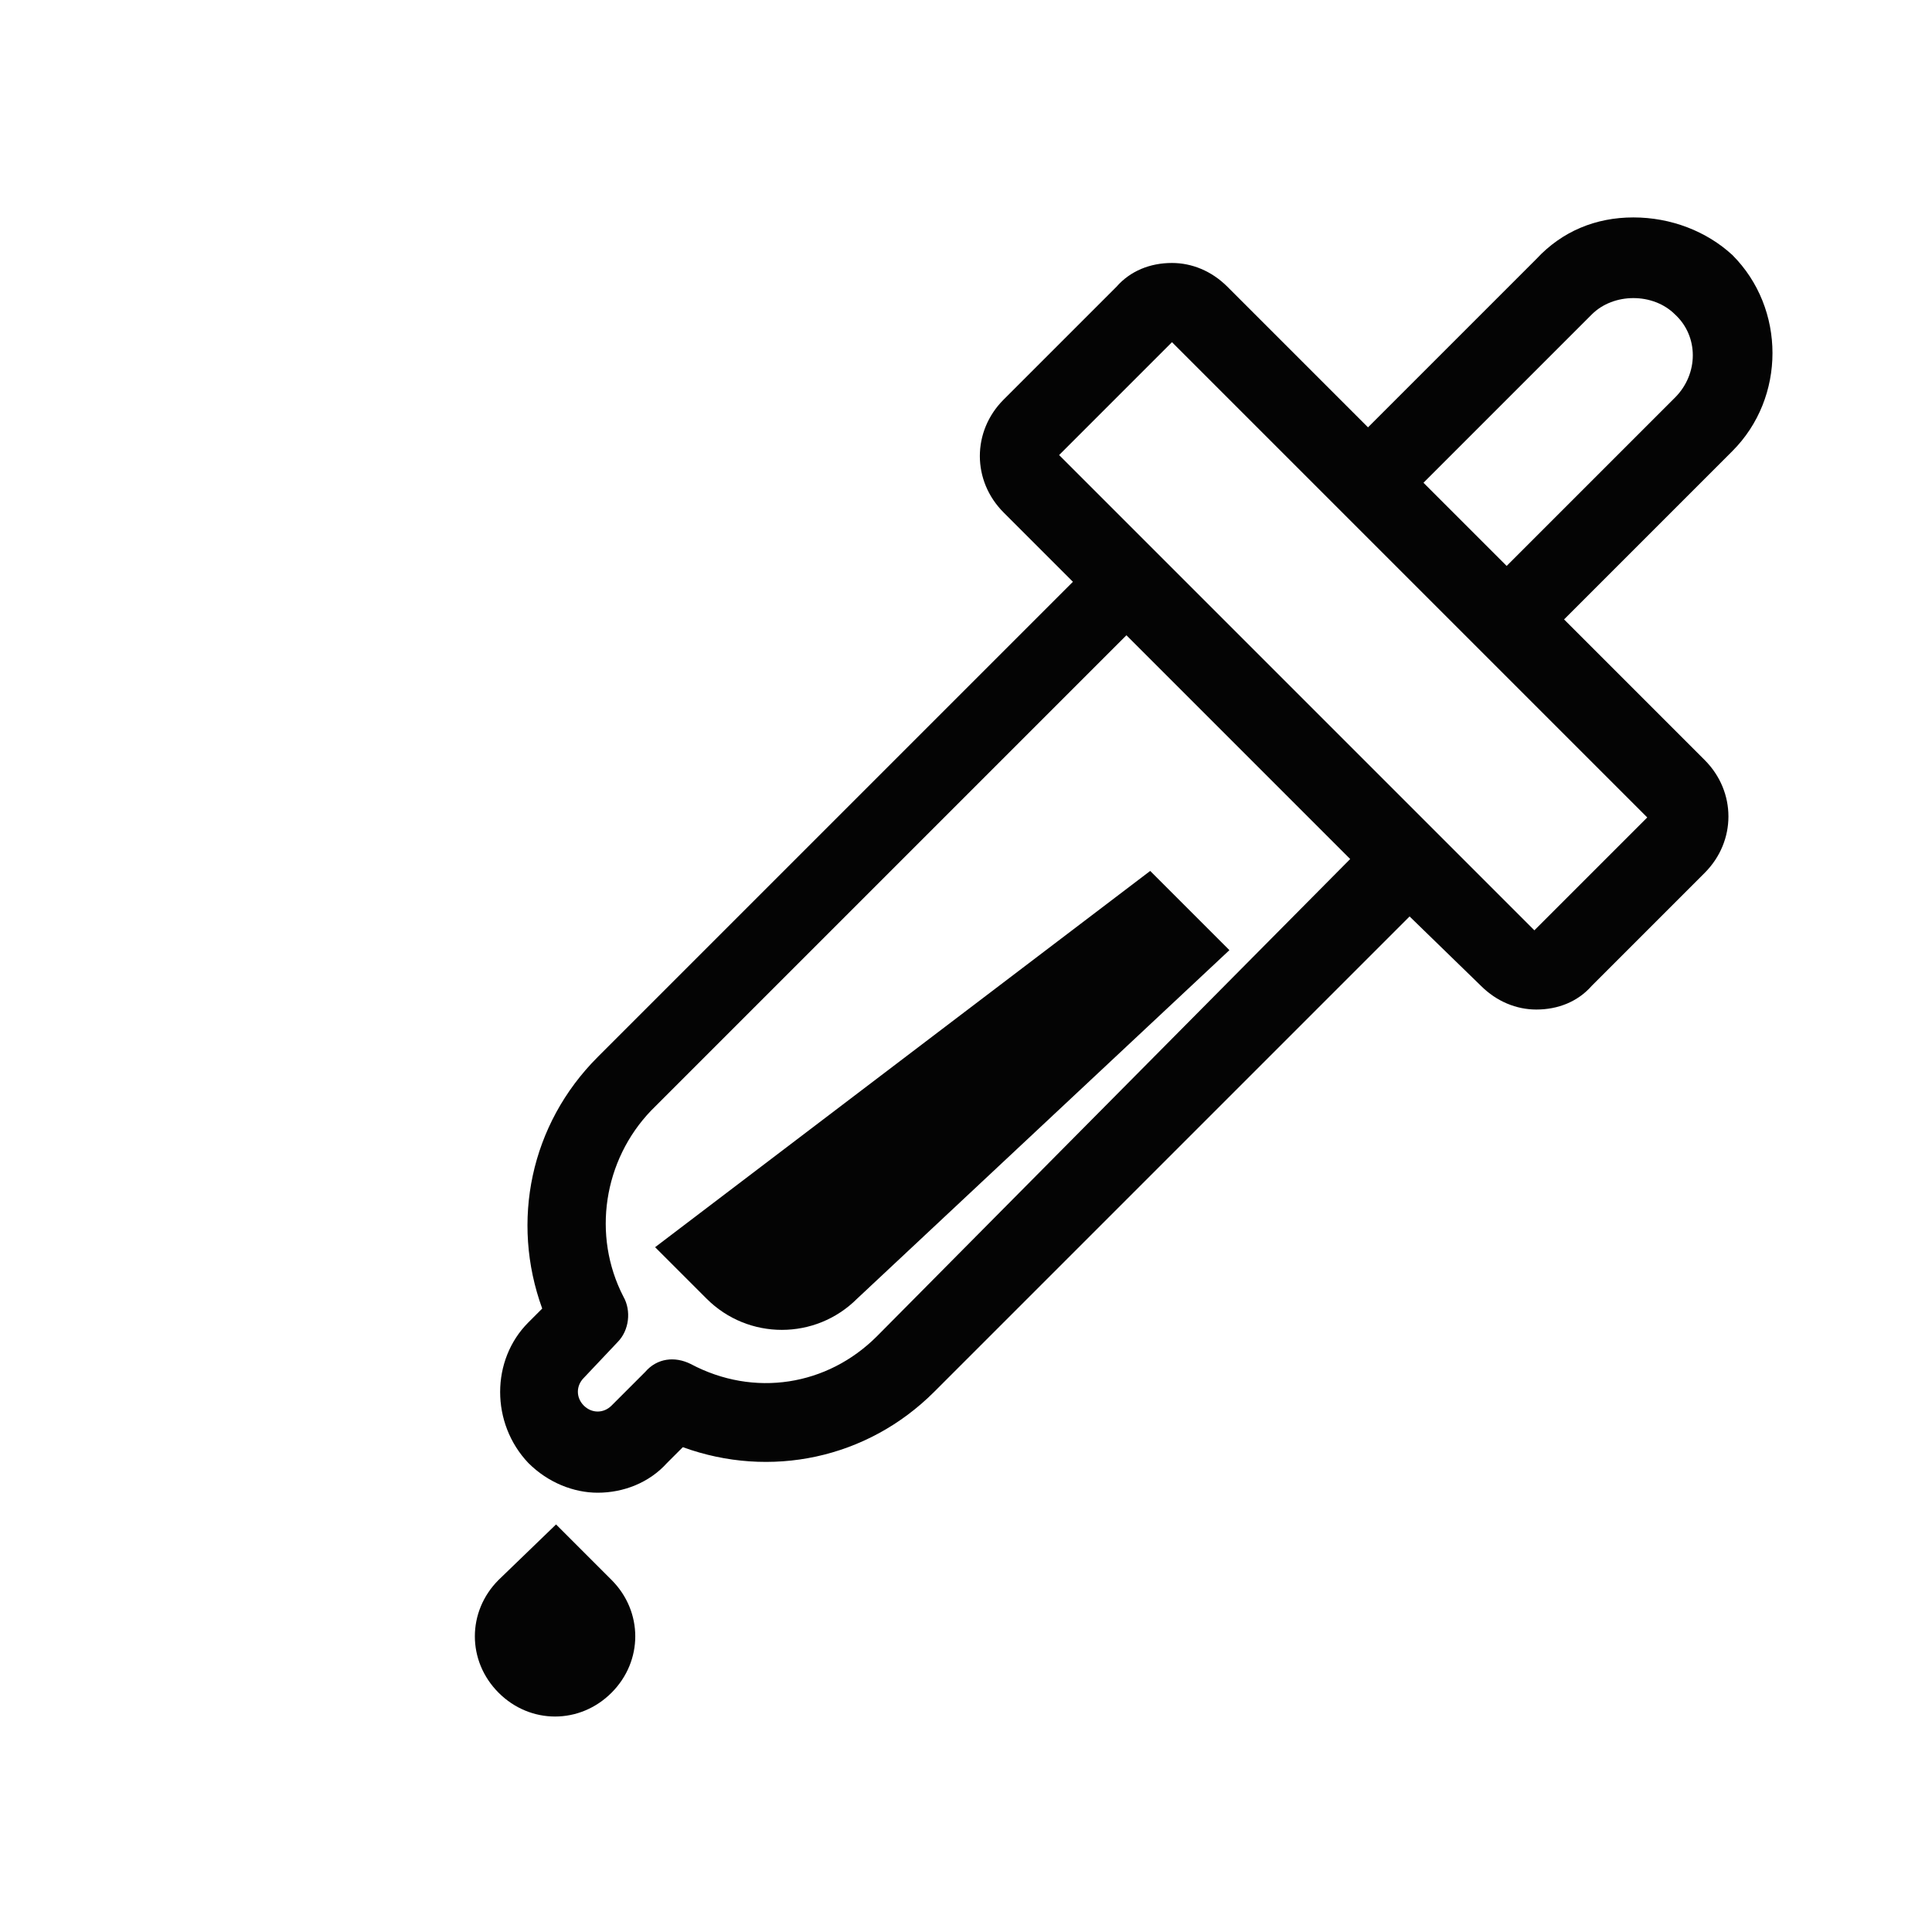 <?xml version="1.0" encoding="UTF-8"?>
<!-- Uploaded to: SVG Repo, www.svgrepo.com, Generator: SVG Repo Mixer Tools -->
<svg width="800px" height="800px" version="1.1" viewBox="144 144 512 512" xmlns="http://www.w3.org/2000/svg">
 <g fill="#040404">
  <path d="m291.36 547.99-15.219 14.695c-8.398 8.398-8.398 21.516 0 29.914 8.398 8.398 21.516 8.398 29.914 0 8.398-8.398 8.398-21.516 0-29.914z"/>
  <path d="m576.86 201.62c-9.973 0-18.895 3.672-25.715 11.02l-44.609 44.609-37.262-37.262c-4.199-4.199-9.445-6.297-14.695-6.297-5.773 0-11.02 2.098-14.695 6.297l-29.914 29.914c-8.398 8.398-8.398 21.516 0 29.914l18.367 18.367-125.95 125.95c-17.844 17.844-23.09 43.559-14.695 66.648l-3.668 3.672c-9.973 9.973-9.973 26.766 0 37.262 5.246 5.246 12.07 7.871 18.367 7.871 6.824 0 13.645-2.625 18.367-7.871l4.199-4.199c23.09 8.398 48.805 3.148 66.648-14.695l125.95-125.95 18.895 18.371c4.199 4.199 9.445 6.297 14.695 6.297 5.773 0 11.02-2.098 14.695-6.297l29.914-29.914c8.398-8.398 8.398-21.516 0-29.914l-37.262-37.262 44.609-44.609c14.168-14.168 14.168-37.785 0-51.957-6.824-6.293-16.27-9.965-26.242-9.965zm-200.47 296.51c-13.121 13.121-32.539 16.27-49.332 7.348-4.199-2.098-8.922-1.574-12.07 2.098l-8.922 8.922c-2.098 2.098-5.246 2.098-7.348 0-2.098-2.098-2.098-5.246 0-7.348l8.922-9.445c3.148-3.148 3.672-8.398 1.574-12.07-8.398-16.27-5.246-36.211 7.348-49.332l125.95-125.95 59.301 59.301zm204.15-137.5-29.914 29.914-125.95-125.95 29.914-29.914zm7.348-111.26-44.609 44.609-22.043-22.043 44.609-44.609c5.773-5.773 16.27-5.773 22.043 0 6.297 5.777 6.297 15.746 0 22.043z"/>
  <path d="m317.61 474.52 13.645 13.645c11.02 11.02 28.863 11.02 39.887 0l98.664-92.363-20.992-20.992z"/>
 </g>
</svg>